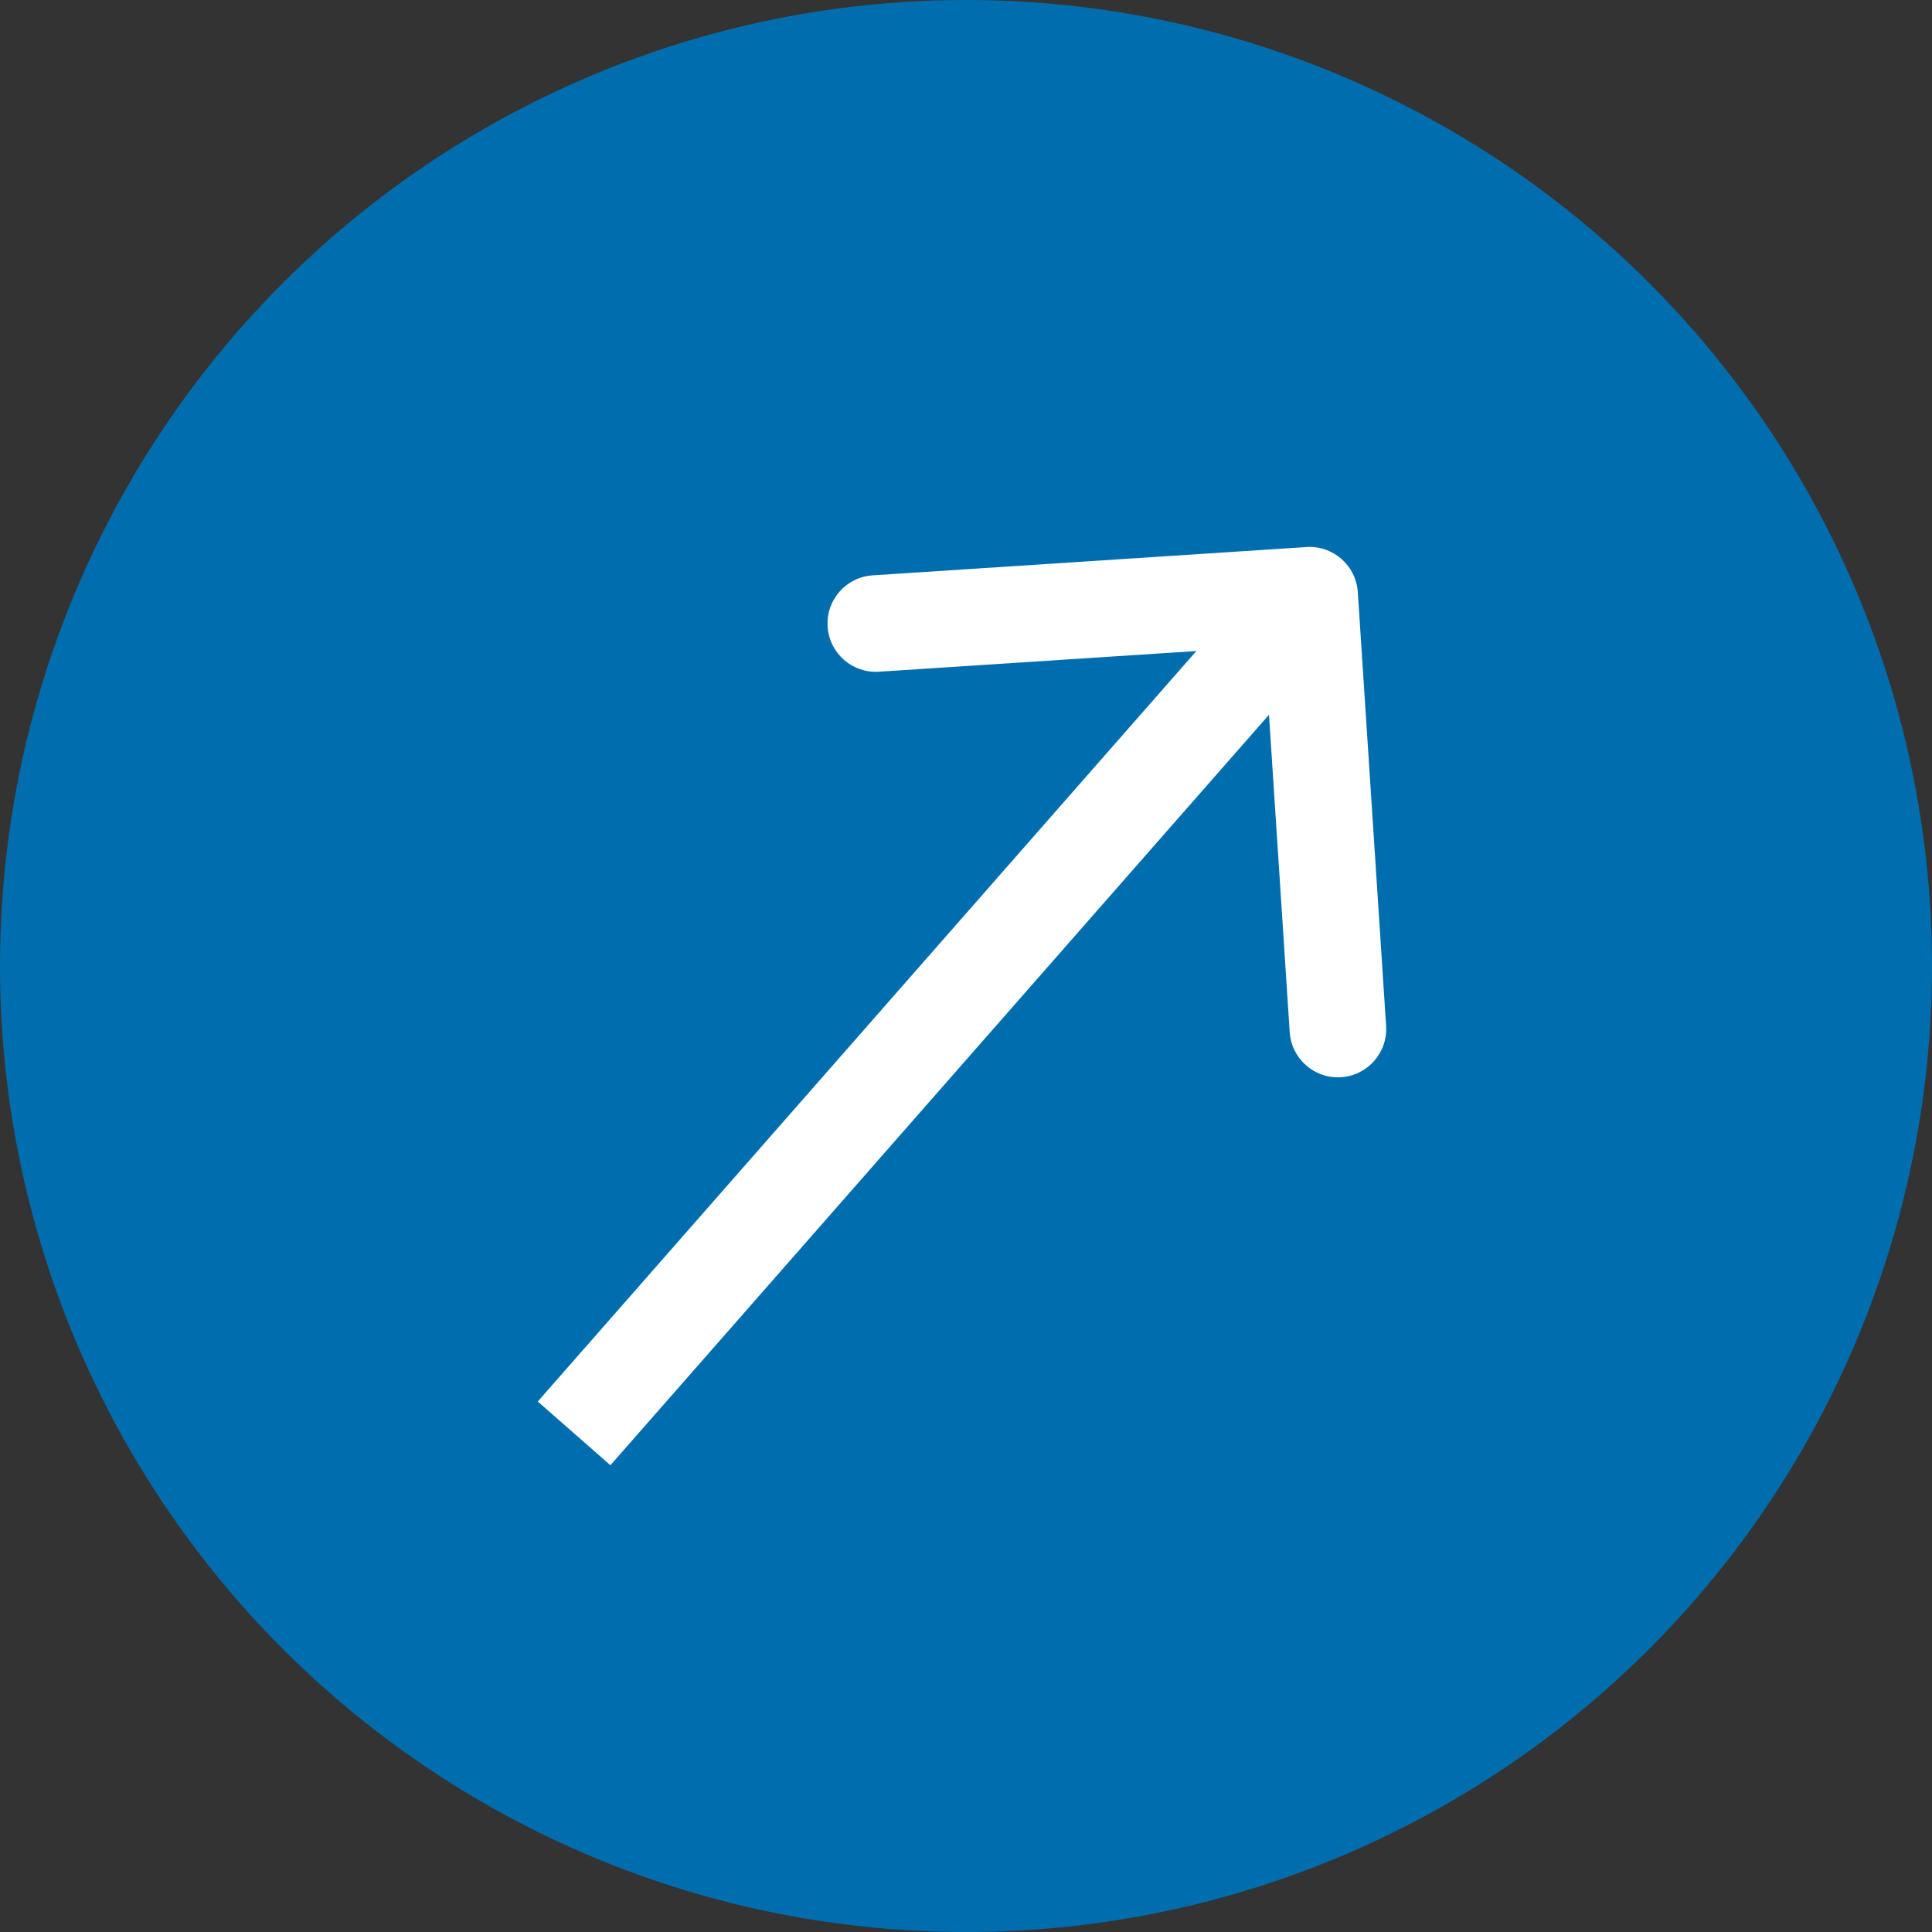 <svg width="40" height="40" viewBox="0 0 40 40" fill="none" xmlns="http://www.w3.org/2000/svg">
<rect x="0" y="0" width="40" height="40" fill="#333333" stroke="none"/>
<circle cx="20" cy="20" r="20" fill="#006EAE"/>
<path d="M28.112 12.259C28.076 11.708 27.6 11.29 27.049 11.326L18.068 11.912C17.517 11.947 17.099 12.423 17.135 12.975C17.171 13.526 17.647 13.943 18.198 13.907L26.181 13.387L26.702 21.37C26.738 21.921 27.214 22.338 27.765 22.303C28.316 22.267 28.733 21.791 28.698 21.24L28.112 12.259ZM12.638 30.336L27.866 12.983L26.362 11.664L11.134 29.017L12.638 30.336Z" fill="white"/>
</svg>
